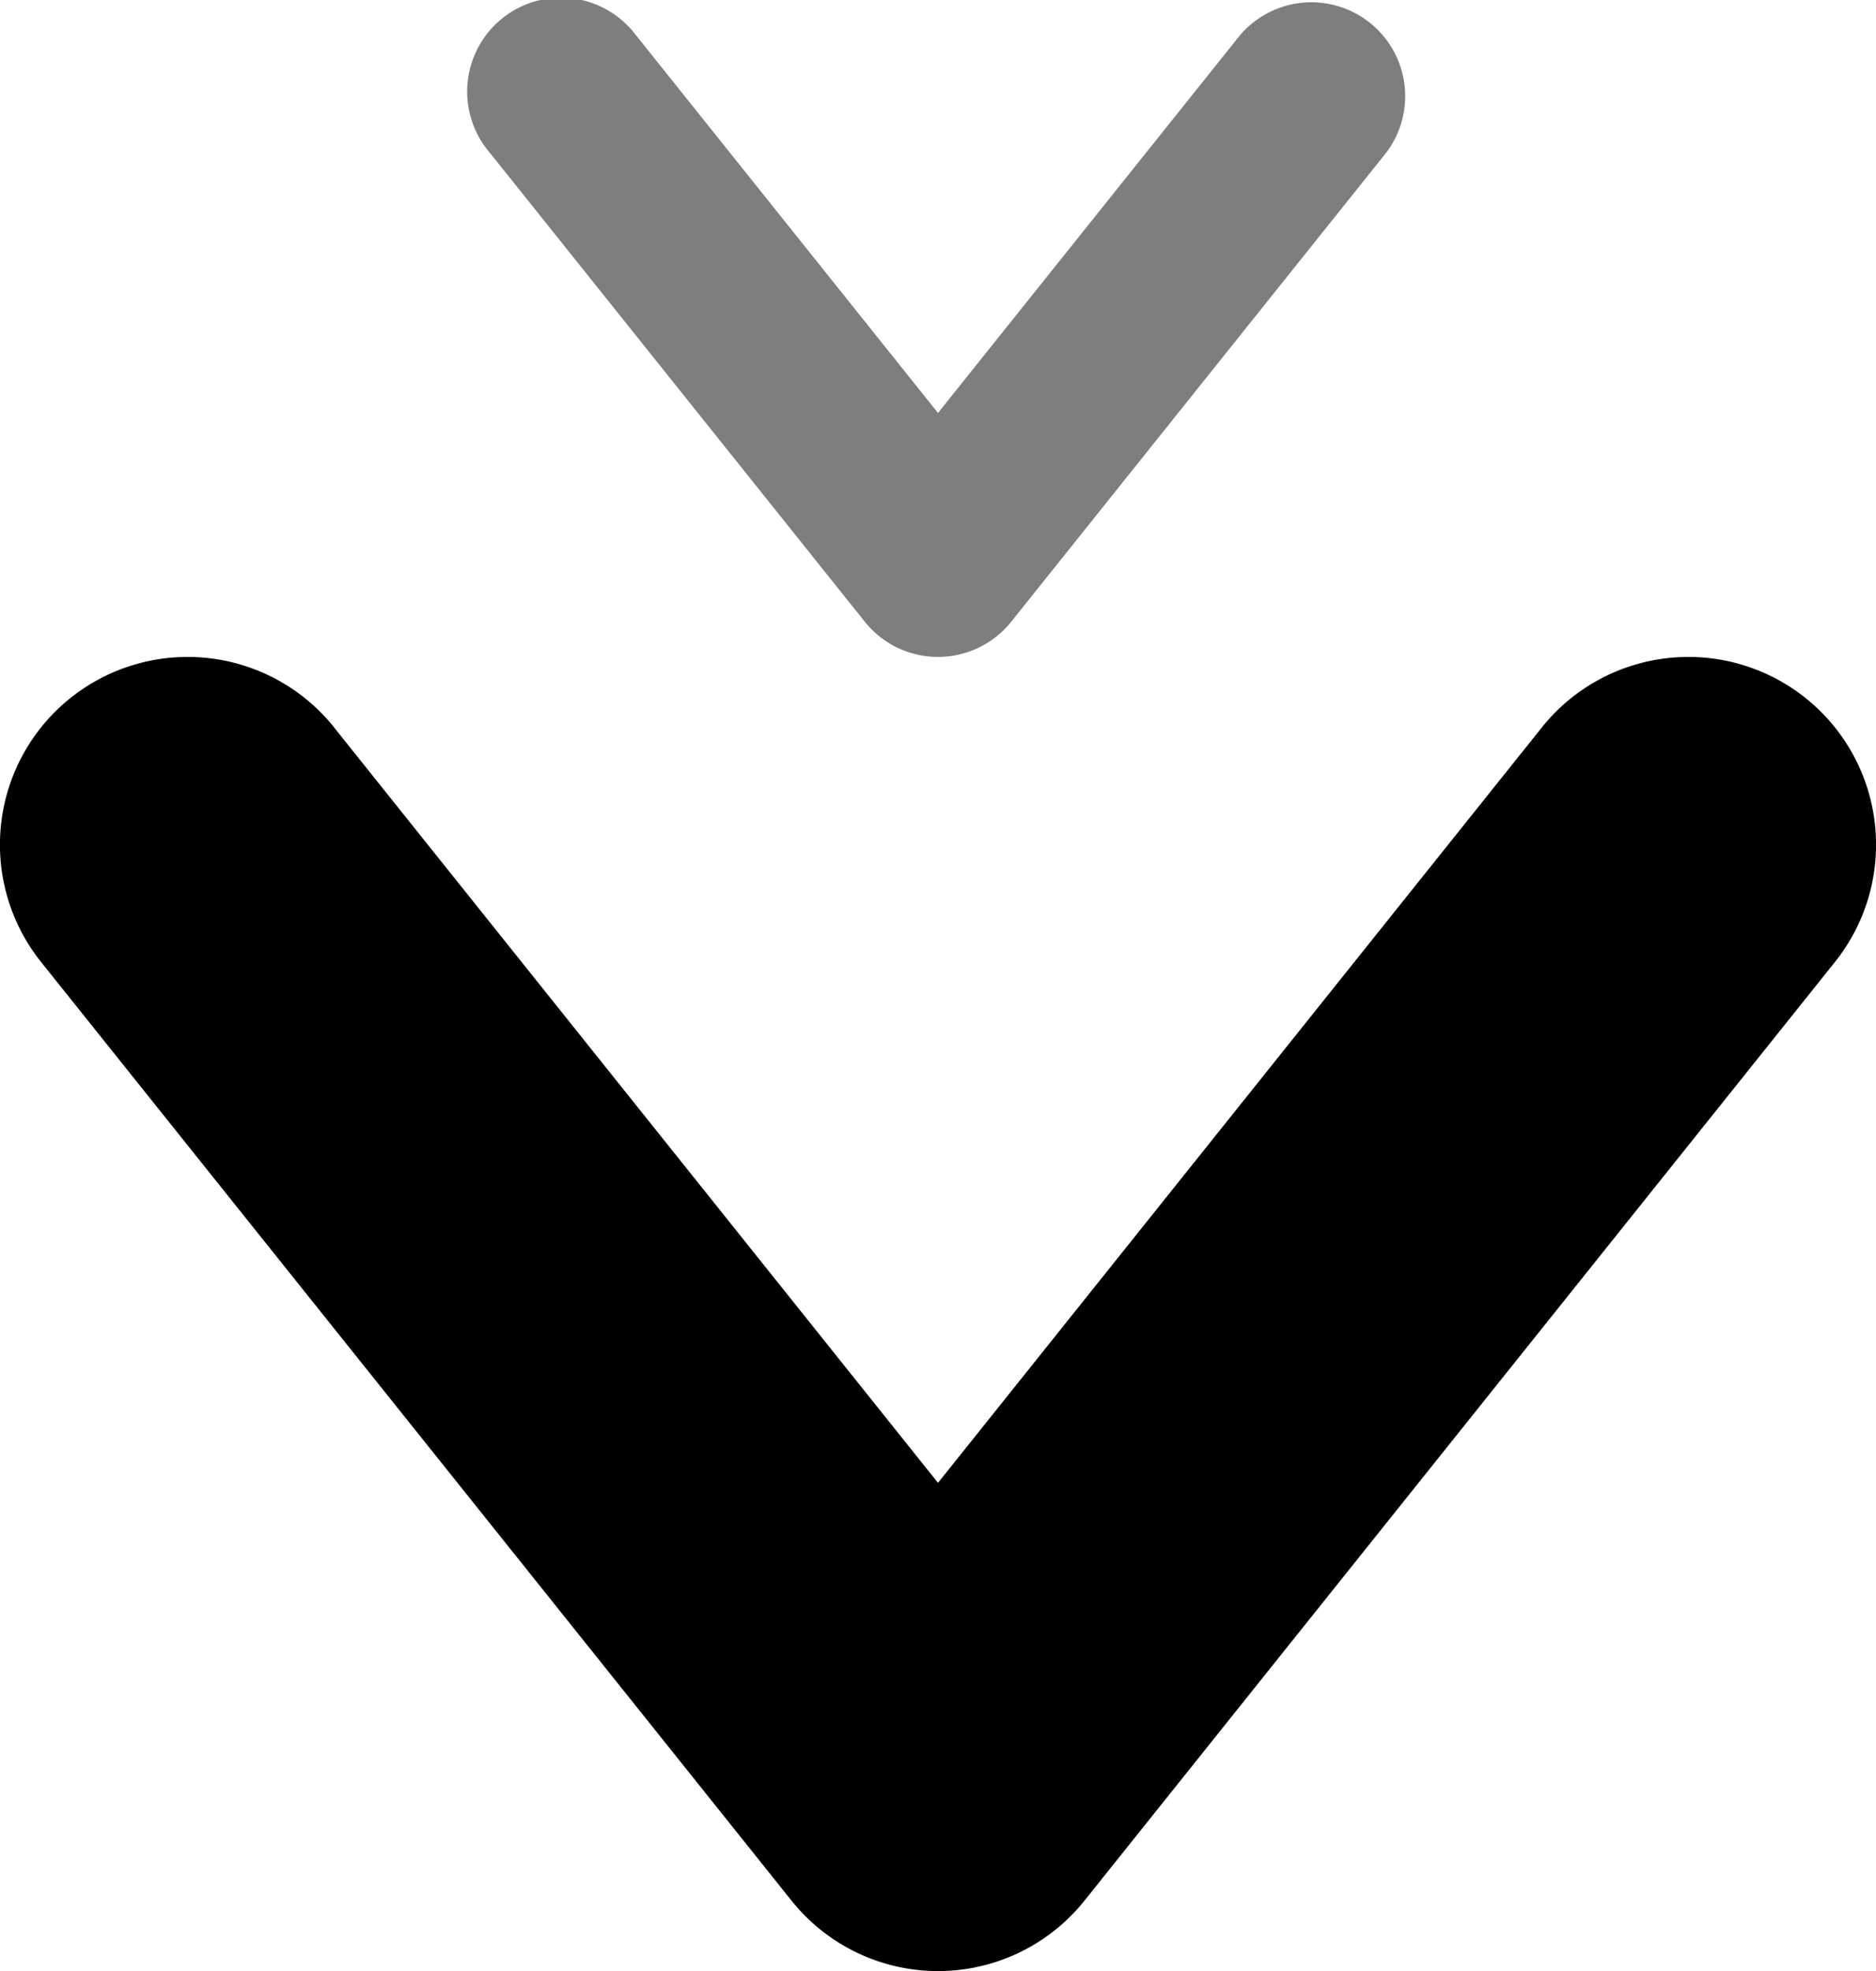 <svg xmlns="http://www.w3.org/2000/svg" width="20" height="21" viewBox="0 0 20 21">
    <g fill="#000" fill-rule="nonzero">
        <path d="M3.562 7.75a2 2 0 1 0-3.124 2.5l8 10a2 2 0 0 0 3.124 0l8-10a2 2 0 0 0-3.124-2.5L10 15.799 3.562 7.751z"/>
        <path d="M6.78.375a1 1 0 1 0-1.56 1.25l4 5a1 1 0 0 0 1.56 0l4-5a1 1 0 0 0-1.56-1.25L10 4.4 6.78.375z" opacity=".504"/>
    </g>
</svg>
